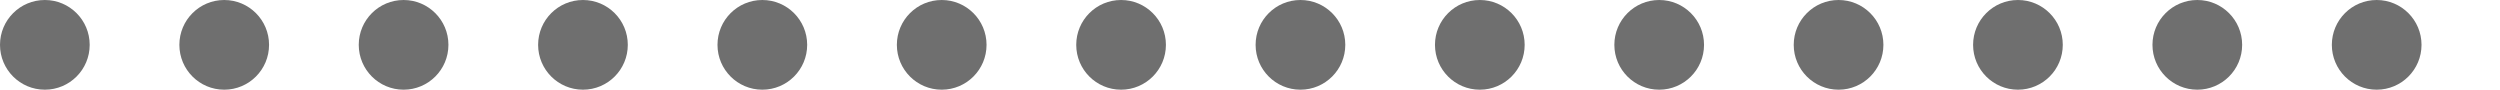 <?xml version="1.0" encoding="UTF-8"?> <svg xmlns="http://www.w3.org/2000/svg" xmlns:xlink="http://www.w3.org/1999/xlink" width="223" height="8" viewBox="0 0 223 8"><defs><clipPath id="clip-path"><rect width="223" height="8" fill="none"></rect></clipPath></defs><g id="Repeat_Grid_1" data-name="Repeat Grid 1" clip-path="url(#clip-path)"><g transform="translate(-536 -336)"><circle id="Ellipse_1" data-name="Ellipse 1" cx="4" cy="4" r="4" transform="translate(536 336)" fill="#6f6f6f"></circle></g><g transform="translate(-520 -336)"><circle id="Ellipse_1-2" data-name="Ellipse 1" cx="4" cy="4" r="4" transform="translate(536 336)" fill="#6f6f6f"></circle></g><g transform="translate(-504 -336)"><circle id="Ellipse_1-3" data-name="Ellipse 1" cx="4" cy="4" r="4" transform="translate(536 336)" fill="#6f6f6f"></circle></g><g transform="translate(-488 -336)"><circle id="Ellipse_1-4" data-name="Ellipse 1" cx="4" cy="4" r="4" transform="translate(536 336)" fill="#6f6f6f"></circle></g><g transform="translate(-472 -336)"><circle id="Ellipse_1-5" data-name="Ellipse 1" cx="4" cy="4" r="4" transform="translate(536 336)" fill="#6f6f6f"></circle></g><g transform="translate(-456 -336)"><circle id="Ellipse_1-6" data-name="Ellipse 1" cx="4" cy="4" r="4" transform="translate(536 336)" fill="#6f6f6f"></circle></g><g transform="translate(-440 -336)"><circle id="Ellipse_1-7" data-name="Ellipse 1" cx="4" cy="4" r="4" transform="translate(536 336)" fill="#6f6f6f"></circle></g><g transform="translate(-424 -336)"><circle id="Ellipse_1-8" data-name="Ellipse 1" cx="4" cy="4" r="4" transform="translate(536 336)" fill="#6f6f6f"></circle></g><g transform="translate(-408 -336)"><circle id="Ellipse_1-9" data-name="Ellipse 1" cx="4" cy="4" r="4" transform="translate(536 336)" fill="#6f6f6f"></circle></g><g transform="translate(-392 -336)"><circle id="Ellipse_1-10" data-name="Ellipse 1" cx="4" cy="4" r="4" transform="translate(536 336)" fill="#6f6f6f"></circle></g><g transform="translate(-376 -336)"><circle id="Ellipse_1-11" data-name="Ellipse 1" cx="4" cy="4" r="4" transform="translate(536 336)" fill="#6f6f6f"></circle></g><g transform="translate(-360 -336)"><circle id="Ellipse_1-12" data-name="Ellipse 1" cx="4" cy="4" r="4" transform="translate(536 336)" fill="#6f6f6f"></circle></g><g transform="translate(-344 -336)"><circle id="Ellipse_1-13" data-name="Ellipse 1" cx="4" cy="4" r="4" transform="translate(536 336)" fill="#6f6f6f"></circle></g><g transform="translate(-328 -336)"><circle id="Ellipse_1-14" data-name="Ellipse 1" cx="4" cy="4" r="4" transform="translate(536 336)" fill="#6f6f6f"></circle></g></g></svg> 